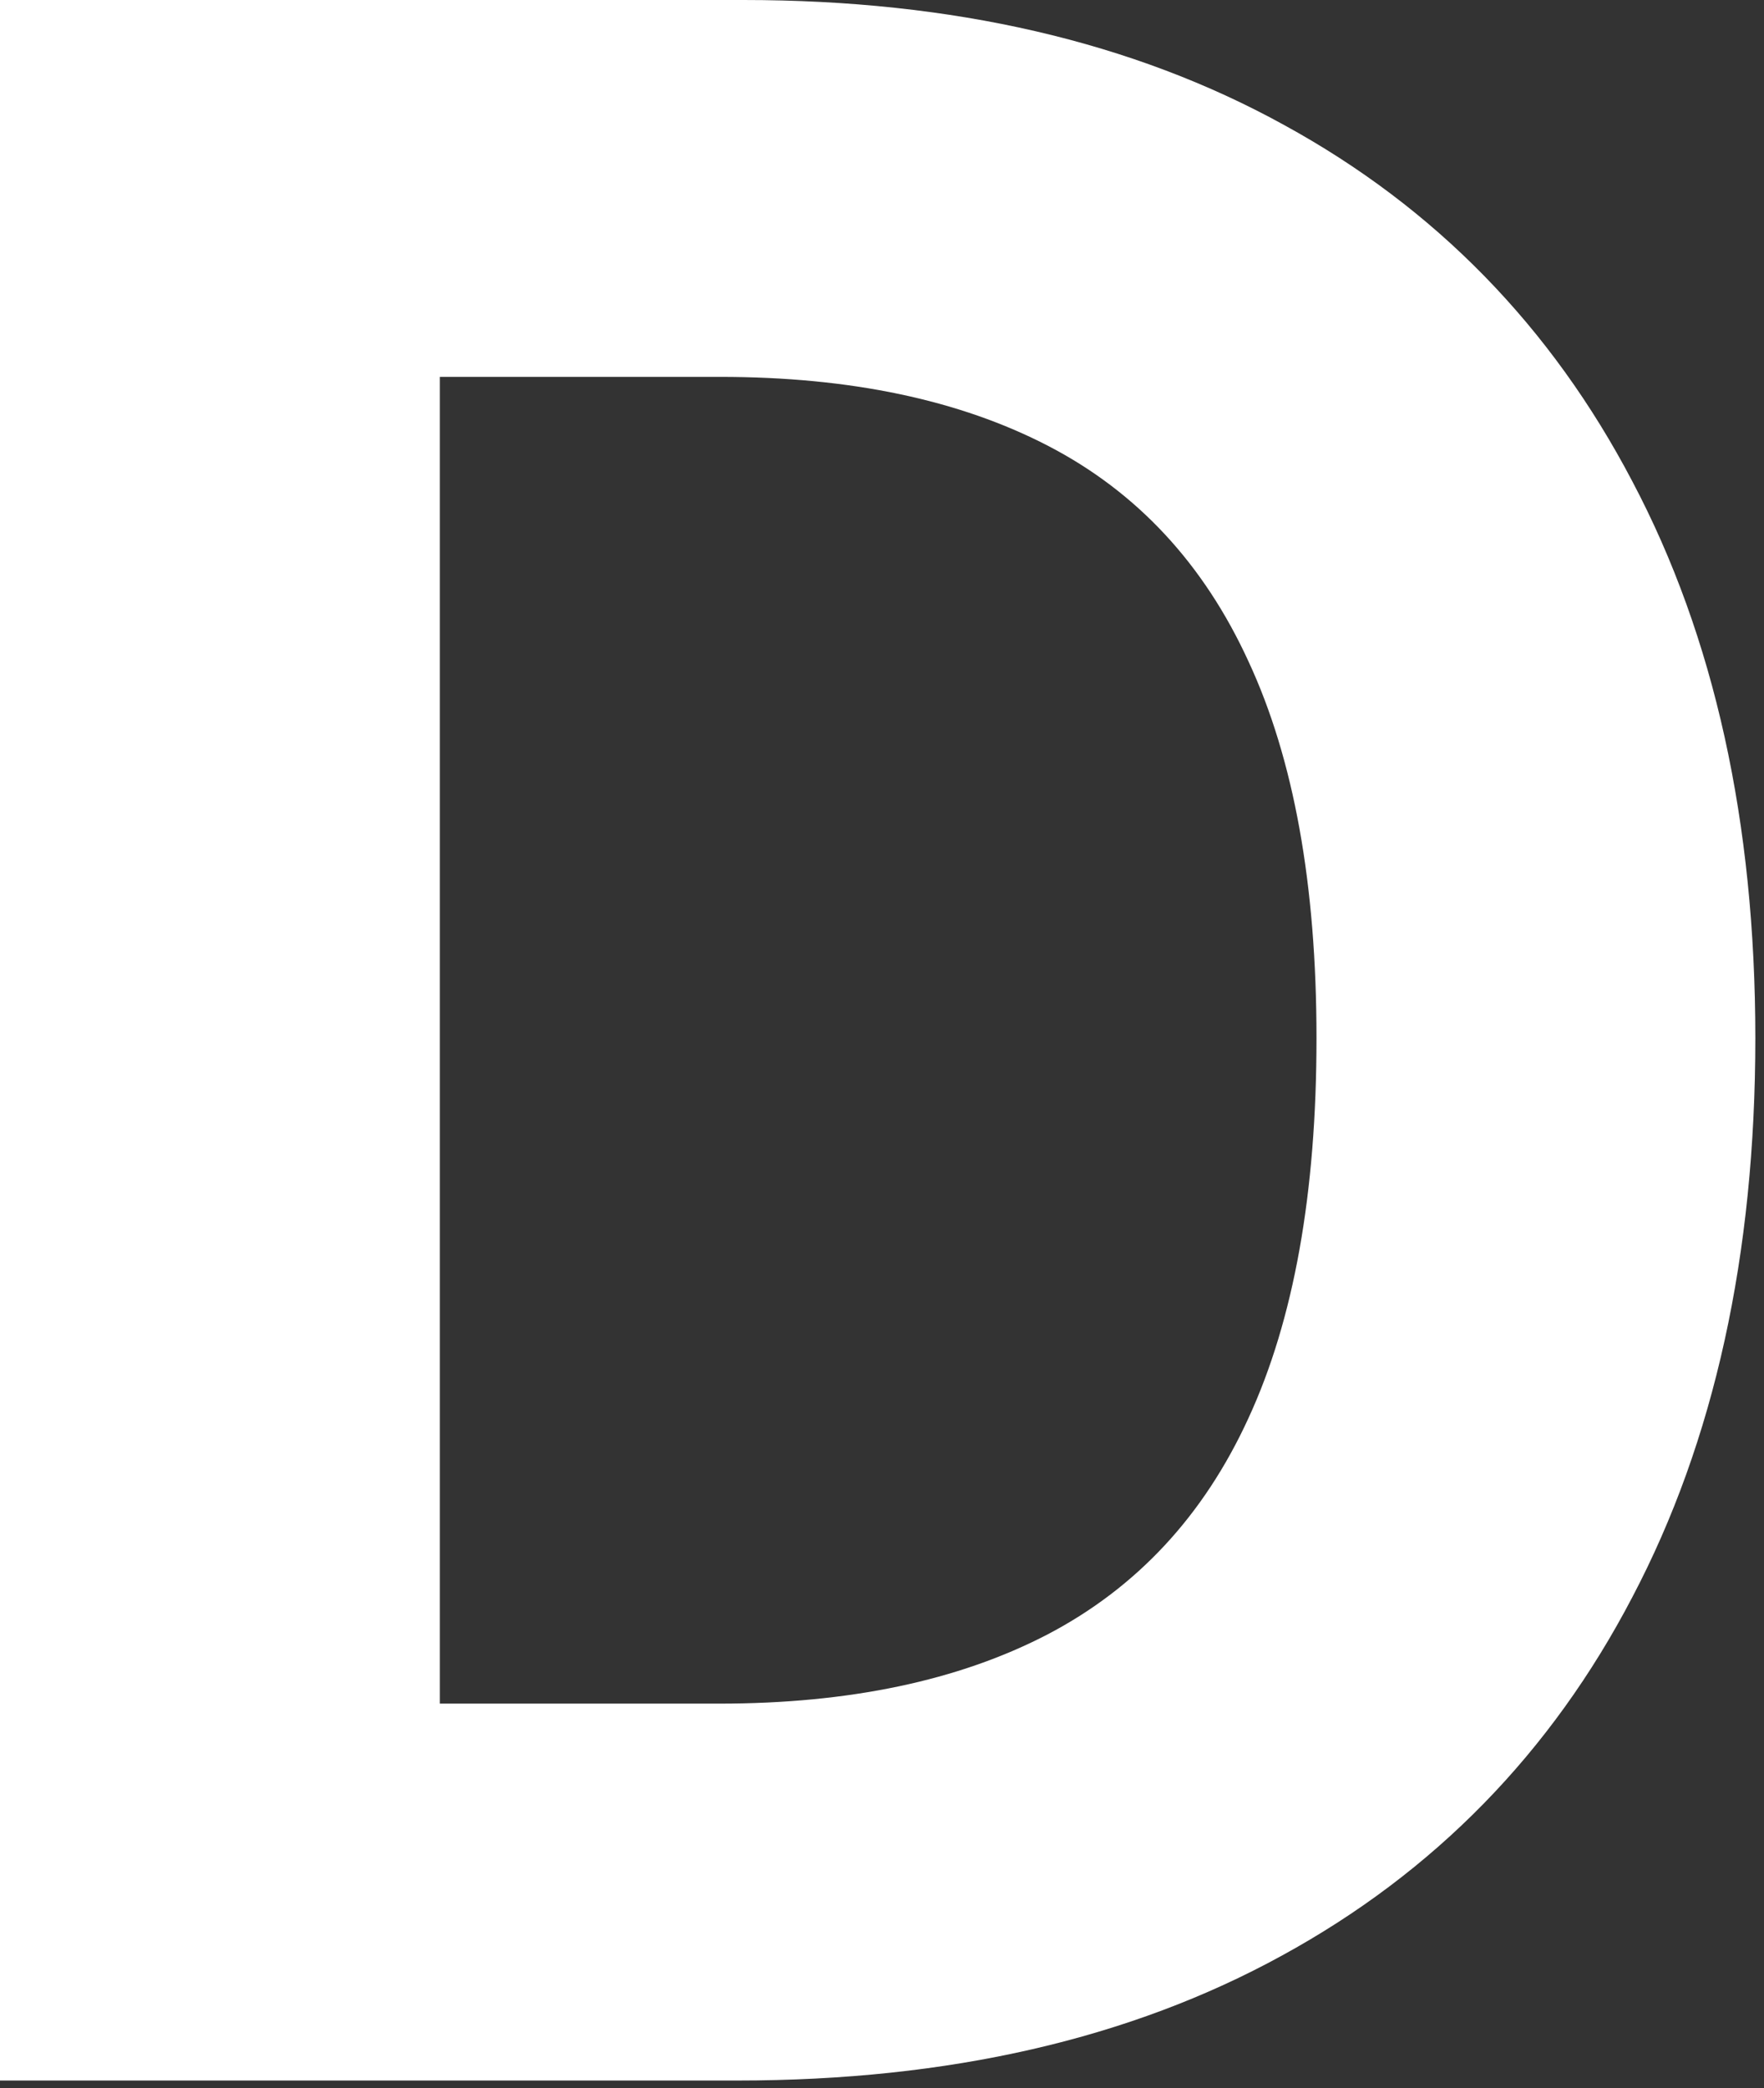 <?xml version="1.0" encoding="utf-8"?>
<svg xmlns="http://www.w3.org/2000/svg" fill="none" height="100%" overflow="visible" preserveAspectRatio="none" style="display: block;" viewBox="0 0 185 219" width="100%">
<rect x="0" y="0" width="185" height="219" fill="#333333" stroke="none"/>
<path clip-rule="evenodd" d="M77.983 0C99.929 3.54469e-05 118.821 4.368 134.659 13.104C150.497 21.768 162.677 34.233 171.2 50.497C179.794 66.761 184.091 86.222 184.091 108.878C184.091 131.605 179.794 151.137 171.2 167.472C162.677 183.807 150.426 196.342 134.446 205.078C118.537 213.814 99.503 218.182 77.344 218.182H0V0H77.983ZM46.13 178.657H75.427C89.063 178.657 100.533 176.243 109.837 171.413C119.212 166.513 126.243 158.949 130.931 148.722C135.689 138.423 138.068 125.142 138.068 108.878C138.068 92.756 135.689 79.581 130.931 69.353C126.243 59.126 119.247 51.598 109.943 46.769C100.639 41.939 89.169 39.525 75.533 39.524H46.13V178.657Z" fill="white" fill-rule="evenodd" id="Union"/>
</svg>